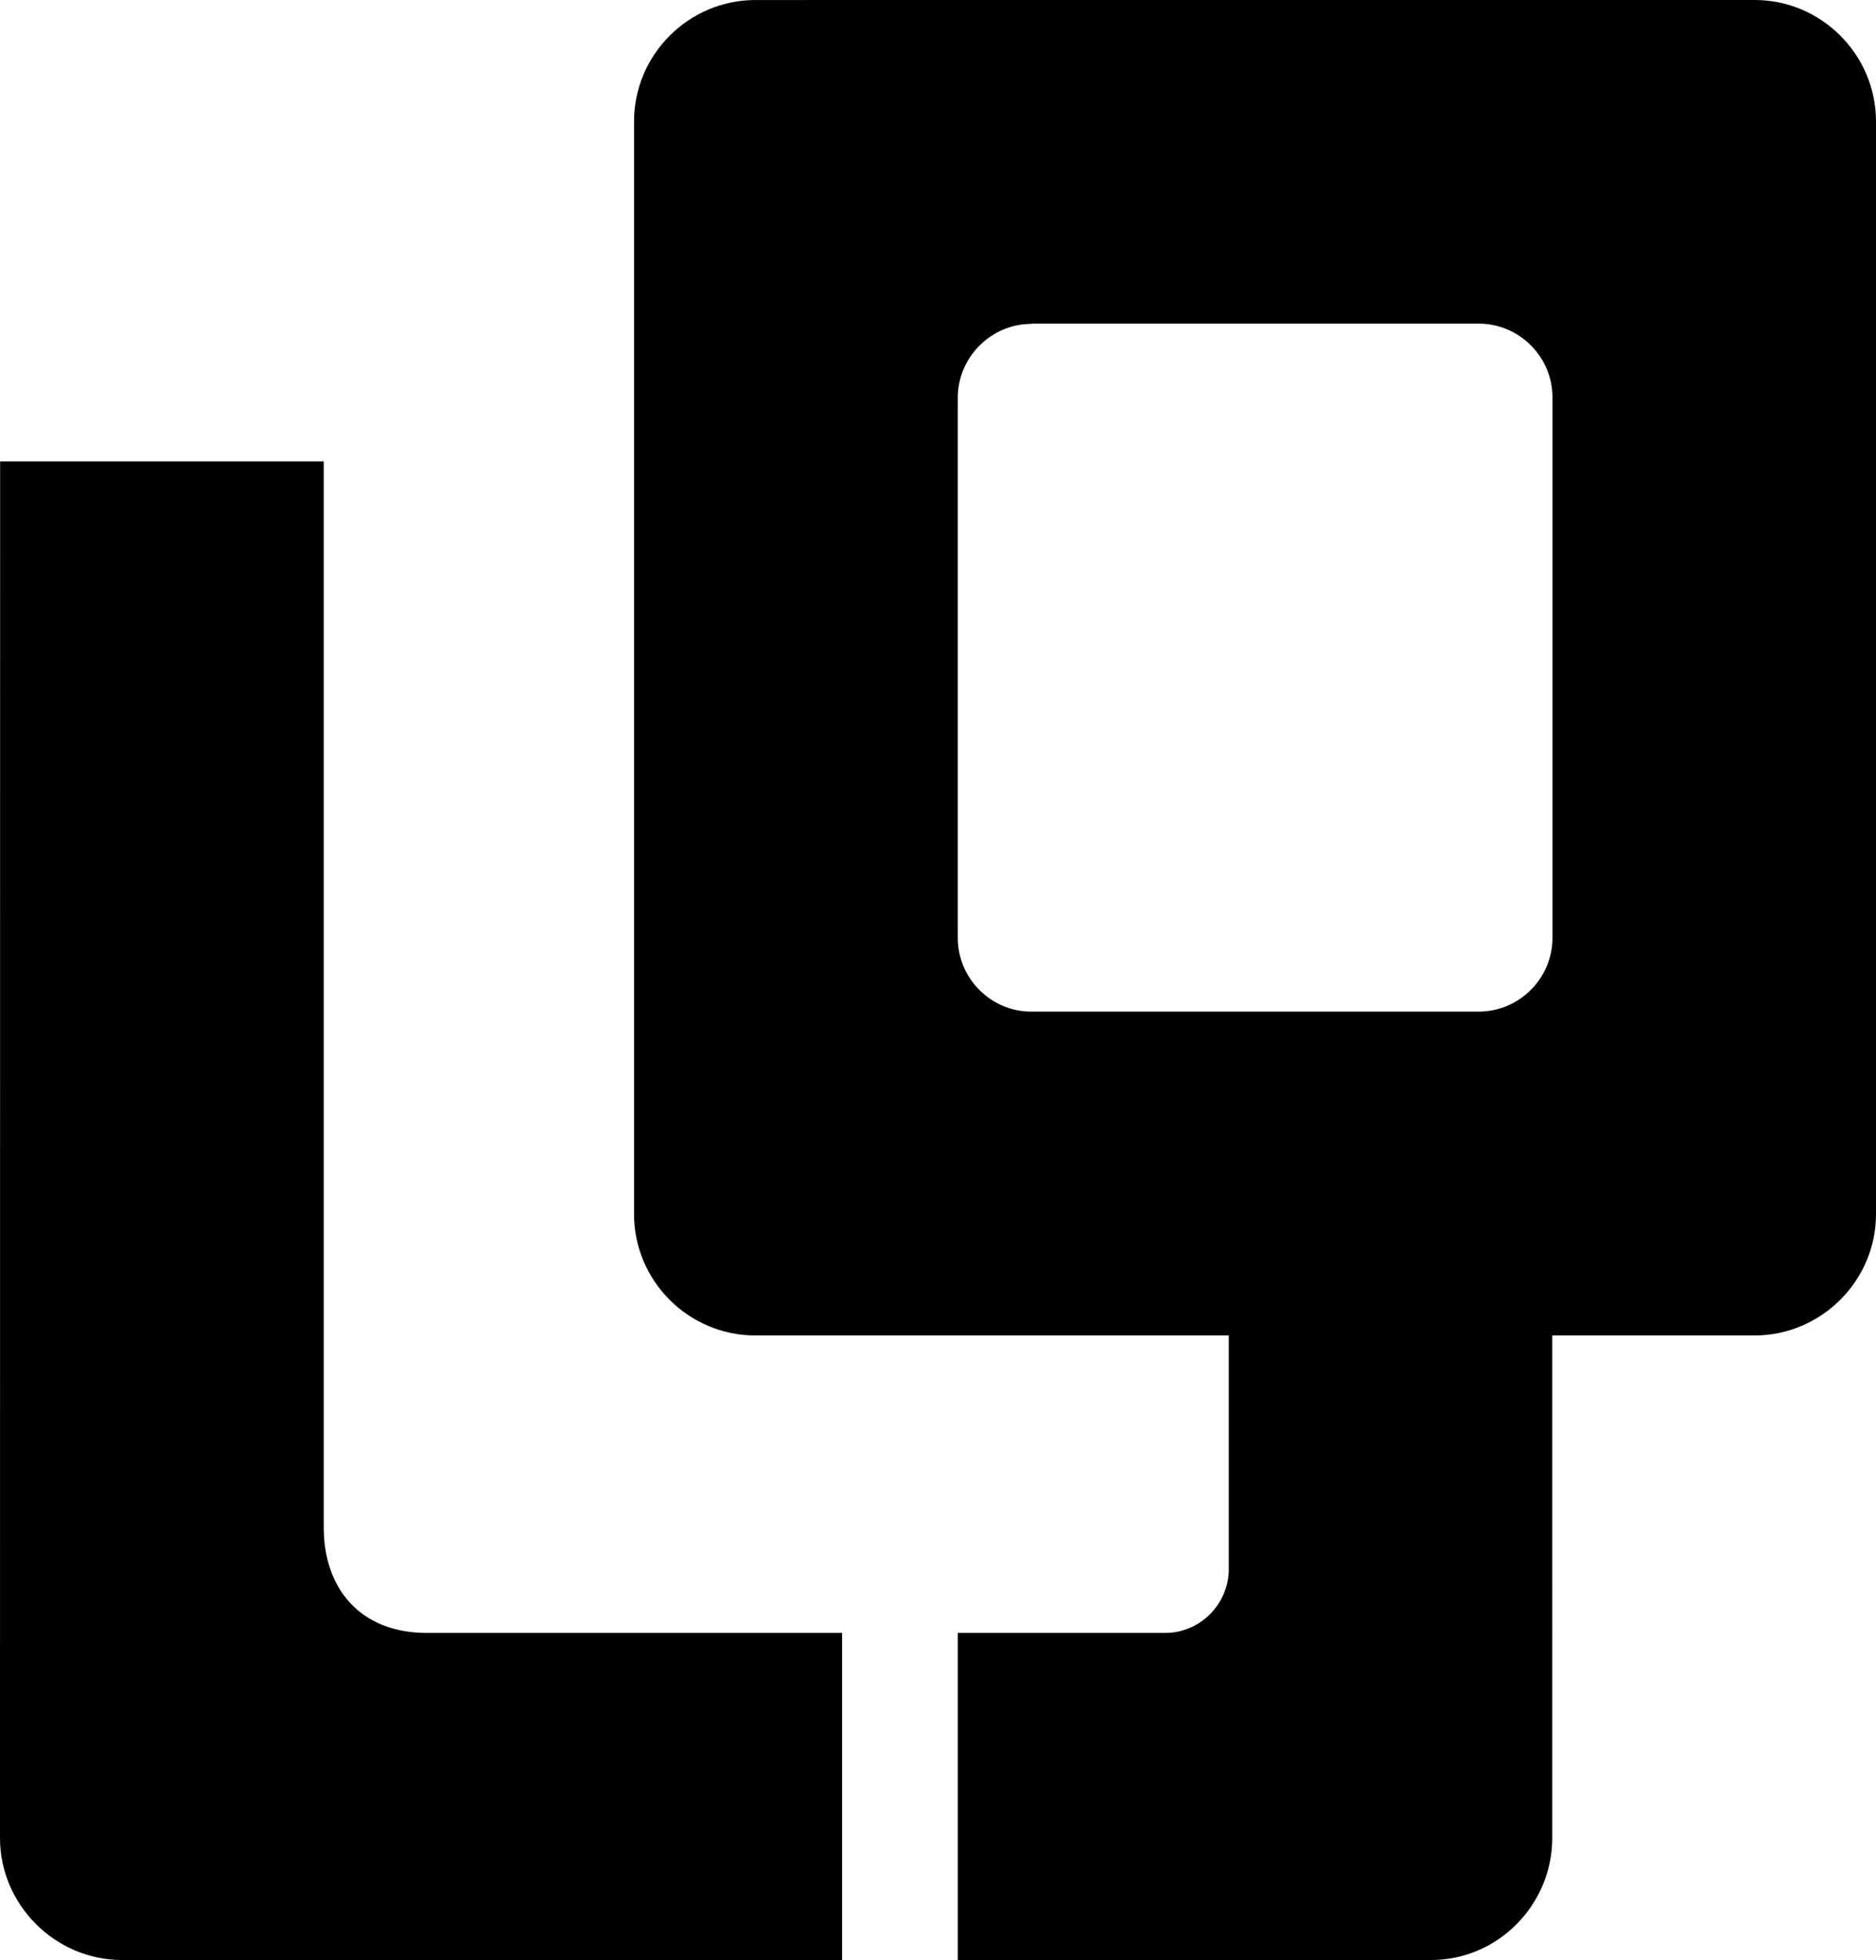 <svg xmlns="http://www.w3.org/2000/svg" viewBox="0 0 8.107 8.467">
  	<style>
		#logo {fill: black}
		@media (prefers-color-scheme: dark) {
			#logo {fill: white}
		}
	</style>

  <g>
    <path id="logo" d="M 3.264,1.1338425e-4 C 2.976,1.1338425e-4 2.74,0.236 2.74,0.525 V 5.245 c 0,0.288 0.235,0.524 0.524,0.524 H 5.31 V 6.79 C 5.303,6.936 5.183,7.054 5.035,7.054 H 4.139 v 1.413 h 2.046 c 0.289,0 0.523,-0.24 0.523,-0.527 V 5.769 h 0.874 c 0.288,0 0.525,-0.236 0.525,-0.524 V 0.525 C 8.107,0.236 7.871,0 7.583,0 Z M 4.458,1.398 H 6.39 c 0.175,0 0.319,0.143 0.319,0.319 v 2.334 c 0,0.175 -0.143,0.319 -0.319,0.319 H 4.458 C 4.283,4.371 4.139,4.227 4.139,4.052 v -2.334 c 0,-0.175 0.144,-0.319 0.319,-0.319 z M 5.2912651e-4,1.993 0,7.94 c 0,0.288 0.238,0.527 0.527,0.527 H 3.639 V 7.054 H 1.844 c -0.289,0 -0.445,-0.194 -0.445,-0.455 V 1.993 Z" />
  </g>
</svg>
